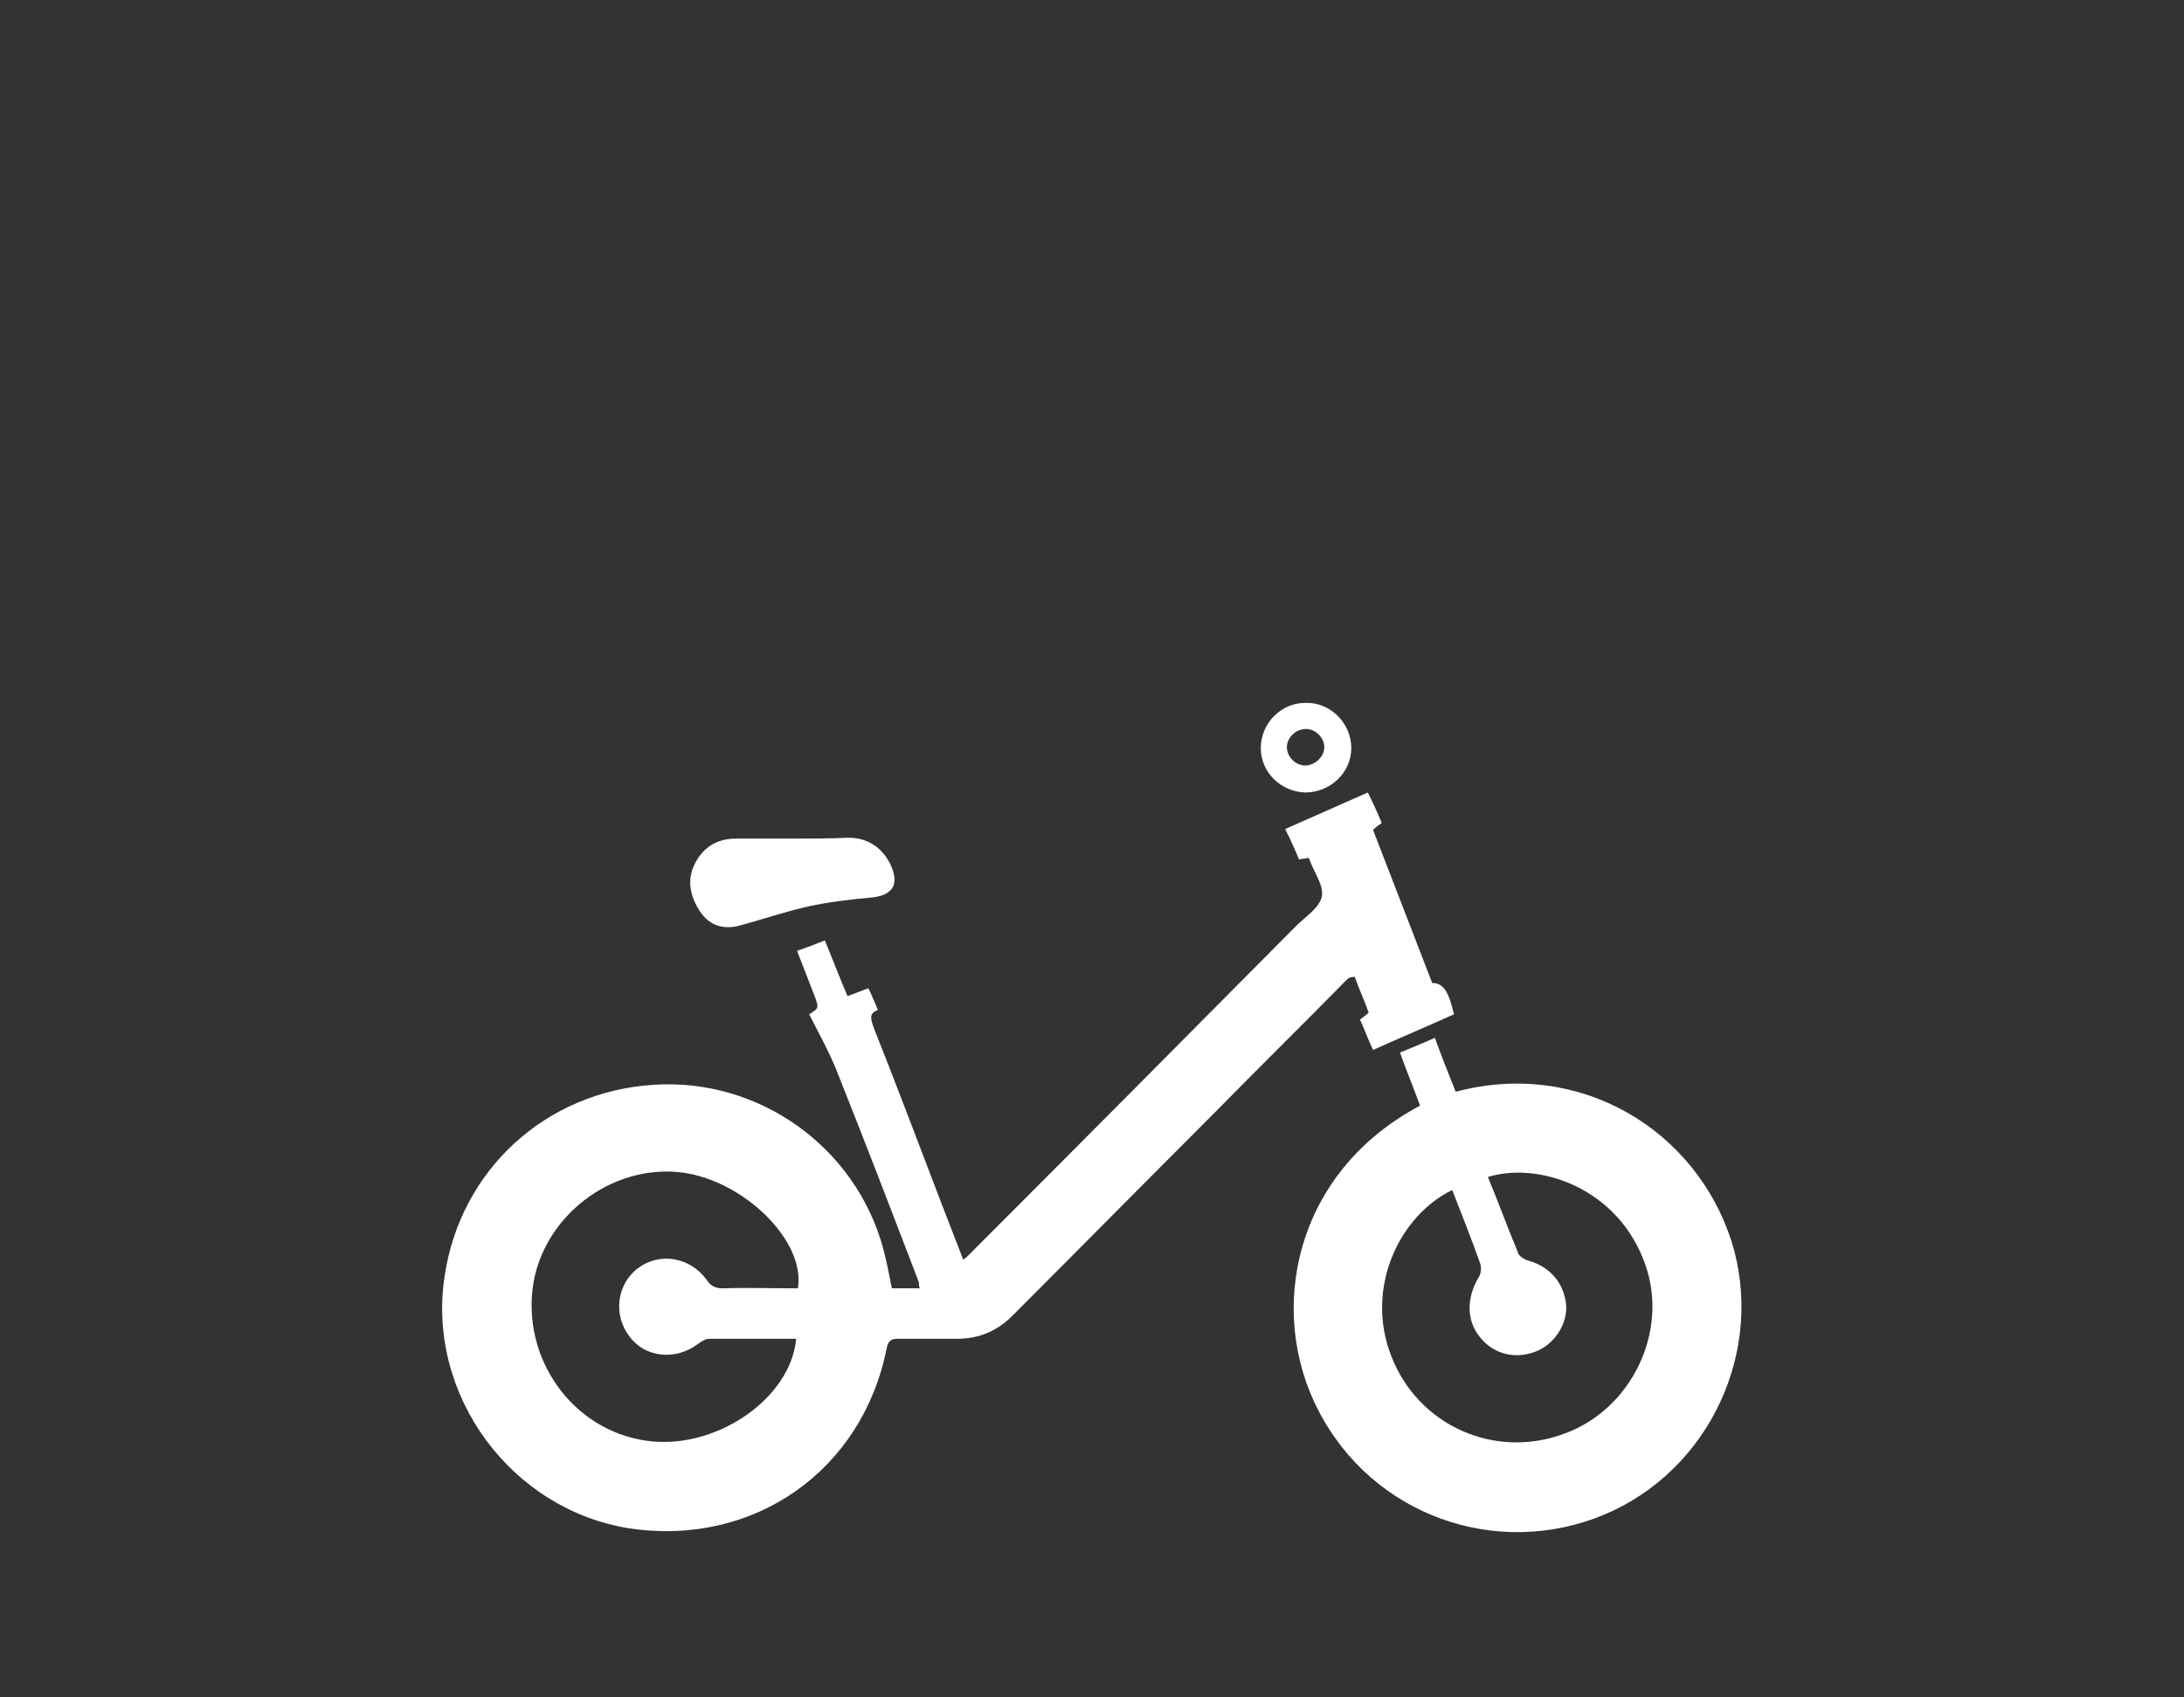 <?xml version="1.0" encoding="utf-8"?>
<!-- Generator: Adobe Illustrator 26.0.2, SVG Export Plug-In . SVG Version: 6.00 Build 0)  -->
<svg version="1.1" xmlns="http://www.w3.org/2000/svg" xmlns:xlink="http://www.w3.org/1999/xlink" x="0px" y="0px"
	 viewBox="0 0 251 195.1" style="enable-background:new 0 0 251 195.1;" xml:space="preserve">
<rect x="0" y="0" width="251" height="195.1" fill="#333333" stroke="none"/>
<style type="text/css">
	.st0{display:none;}
	.st1{display:inline;}
	.st2{fill:#FFFFFF;}
</style>
<g id="background" class="st0">
	<rect x="-65" y="-64" class="st1" width="413" height="314"/>
</g>
<g id="guide" class="st0">
</g>
<g id="_x31_2">
	<g id="_x36_SHZn6_00000148654523558106113250000003998780489278651555_">
		<g>
			<path class="st2" d="M154.8,112.6c-5,5.1-10.1,10.1-15.1,15.2c-7.8,7.8-15.6,15.7-23.4,23.5c-1.7,1.7-3.8,2.6-6.3,2.6
				c-2.2,0-4.5,0-6.7,0c-0.8,0-1.2,0.1-1.4,1.1c-2.8,14.1-15.3,22.8-29.5,20.7c-13.6-2.1-23.4-15.3-21.3-29
				c1.8-12.2,11.6-21.2,24-22c12.1-0.8,23.2,7.1,26.4,18.8c0.4,1.5,0.7,3.1,1,4.6c1.1,0,2.1,0,3.2,0c-0.1-0.3-0.1-0.5-0.1-0.7
				c-3.1-8.1-6.2-16.2-9.4-24.2c-0.9-2.3-2.1-4.4-3.2-6.6c1.1-0.7,1.1-0.7,0.7-1.9c-0.7-1.8-1.4-3.6-2.1-5.4
				c1.2-0.4,2.2-0.8,3.2-1.2c0.9,2.2,1.7,4.3,2.6,6.4c0.9-0.3,1.6-0.6,2.4-0.9c0.4,0.8,0.7,1.6,1.1,2.5c-1.1,0.4-0.8,1.1-0.5,2
				c2.7,6.8,5.3,13.7,7.9,20.5c0.8,2.1,1.6,4.1,2.4,6.2c0.3-0.2,0.4-0.3,0.5-0.4c12.6-12.6,25.1-25.2,37.7-37.9
				c1.1-1.1,2.7-2.1,3-3.4c0.3-1.3-0.9-2.8-1.4-4.3c0,0-0.1-0.1-0.1-0.2c-0.3,0.1-0.7,0.1-1.1,0.2c-0.5-1.2-1-2.3-1.6-3.5
				c3.2-1.4,6.3-2.8,9.5-4.2c0.6,1.2,1.1,2.3,1.6,3.5c-0.4,0.3-0.7,0.5-1,0.8c2.3,5.9,4.5,11.7,6.8,17.6c1.3,0,1.9,1,2.5,3.6
				c-3.1,1.4-6.2,2.7-9.3,4.1c-0.6-1.3-1-2.4-1.5-3.5c0.4-0.3,0.7-0.5,1-0.8c-0.5-1.4-1.1-2.7-1.6-4.1
				C155.2,112.3,155,112.4,154.8,112.6z M81.5,153.9c-0.4,0-0.9,0.3-1.3,0.6c-2.5,1.9-6,1.6-7.8-0.8c-2-2.5-1.5-6.1,0.9-7.9
				c2.5-1.9,6-1.3,7.9,1.3c0.5,0.8,1.1,1,1.9,1c2.9-0.1,5.7,0,8.6,0c0.9-5.4-6.1-12.3-13.2-13.3c-8.2-1.1-16.3,5.1-17.3,13.4
				c-1,8.7,5.2,16.7,13.8,17.5c7.7,0.7,15.9-5.1,16.5-11.8C88.1,153.9,84.8,153.9,81.5,153.9z"/>
			<path class="st2" d="M160.9,121c1.4-0.6,2.7-1.1,4-1.7c0.8,2.2,1.6,4.2,2.4,6.2c14.3-3.8,27.6,4.4,31.7,17.2
				c3.9,12.5-2.5,26.3-14.6,31.4c-12.4,5.2-26.7,0.1-32.9-12c-5.9-11.4-2.8-27.3,11.7-35C162.4,124.9,161.6,123,160.9,121z
				 M174.5,144.1c0.1,0.3,0.7,0.7,1.1,0.8c2.6,0.7,4.2,2.7,4.4,5.2c0.1,2.2-1.4,4.5-3.6,5.3c-2.4,0.9-4.9,0.2-6.4-1.8
				c-1.5-1.9-1.4-4.5-0.1-6.7c0.3-0.4,0.4-1.2,0.2-1.7c-1-2.8-2.1-5.6-3.2-8.4c-6,2.9-10.1,11.2-7,19.1c3.1,8,11.9,11.9,19.9,8.9
				c7.7-2.8,12-11.7,9.3-19.4c-3.1-8.9-12.3-11.9-18.1-10.1C172.2,138.2,173.3,141.2,174.5,144.1z"/>
			<path class="st2" d="M91,96.4c-2.1,0-4.3,0-6.4,0c-2.1,0-3.7,0.9-4.7,2.8c-1,1.9-0.6,3.8,0.5,5.5s2.7,2.2,4.6,1.7
				c2.6-0.7,5.2-1.6,7.9-2.2c2.3-0.5,4.7-0.8,7-1c2.8-0.2,3.6-1.6,2.3-4.1c-1-1.8-2.6-2.8-4.7-2.8C95.3,96.4,93.2,96.4,91,96.4
				C91,96.4,91,96.4,91,96.4z"/>
			<path class="st2" d="M144.9,86c0-2.9,2.4-5.3,5.3-5.2c2.8,0,5.1,2.4,5.1,5.2c0,2.8-2.4,5.1-5.3,5.1C147.2,91,144.9,88.8,144.9,86
				z M152.2,85.9c0-1.1-1-2.1-2.1-2.1c-1.2,0-2.2,1-2.2,2.1c0,1.1,1,2.1,2.1,2.1C151.1,88,152.2,87,152.2,85.9z"/>
		</g>
	</g>
</g>
<g id="_x31_4" class="st0">
	<g id="_x36_SHZn6_00000024695553892788834330000003190331010103287953_" class="st1">
		<g>
			<path class="st2" d="M157.8,106c-5.5,5.6-11.1,11.1-16.6,16.7c-8.6,8.6-17.1,17.3-25.8,25.9c-1.9,1.9-4.2,2.8-6.9,2.8
				c-2.5,0-4.9,0-7.4,0c-0.9,0-1.3,0.2-1.5,1.2c-3.1,15.5-16.9,25.1-32.5,22.7c-15-2.3-25.7-16.9-23.4-31.9
				c2-13.4,12.8-23.3,26.4-24.2c13.3-0.9,25.6,7.8,29,20.7c0.5,1.7,0.7,3.4,1.1,5.1c1.2,0,2.3,0,3.5,0c-0.1-0.3-0.1-0.5-0.1-0.7
				c-3.4-8.9-6.8-17.8-10.3-26.7c-1-2.5-2.3-4.9-3.5-7.3c1.2-0.8,1.2-0.8,0.7-2.1c-0.7-2-1.5-3.9-2.3-6c1.3-0.5,2.4-0.9,3.5-1.3
				c1,2.5,1.9,4.8,2.8,7.1c1-0.4,1.8-0.7,2.6-1c0.4,0.9,0.8,1.8,1.2,2.7c-1.2,0.5-0.9,1.3-0.6,2.2c2.9,7.5,5.8,15,8.7,22.6
				c0.9,2.3,1.8,4.5,2.7,6.8c0.3-0.3,0.4-0.4,0.5-0.5c13.8-13.9,27.6-27.8,41.5-41.7c1.2-1.2,3-2.3,3.3-3.7c0.3-1.4-1-3.1-1.5-4.7
				c0,0-0.1-0.1-0.2-0.2c-0.3,0.1-0.7,0.1-1.2,0.2c-0.6-1.3-1.1-2.5-1.7-3.9c3.5-1.6,6.9-3.1,10.5-4.7c0.6,1.3,1.2,2.6,1.8,3.8
				c-0.4,0.3-0.7,0.5-1.1,0.8c2.5,6.5,5,12.9,7.4,19.3c1.5,0,2.1,1.1,2.7,3.9c-3.4,1.5-6.8,3-10.3,4.6c-0.6-1.4-1.1-2.7-1.7-3.9
				c0.4-0.3,0.8-0.6,1.1-0.9c-0.6-1.5-1.2-3-1.8-4.5C158.2,105.7,158,105.8,157.8,106z M77.1,151.5c-0.5,0-1,0.4-1.4,0.7
				c-2.7,2.1-6.6,1.8-8.6-0.8c-2.2-2.8-1.7-6.7,1-8.7c2.7-2,6.6-1.4,8.6,1.5c0.6,0.8,1.2,1.1,2.1,1.1c3.2-0.1,6.3,0,9.4,0
				c1-5.9-6.7-13.6-14.5-14.6c-9.1-1.2-17.9,5.7-19,14.7c-1.1,9.6,5.8,18.3,15.2,19.2c8.5,0.8,17.5-5.6,18.2-13
				C84.4,151.4,80.7,151.4,77.1,151.5z"/>
			<path class="st2" d="M164.4,115.2c1.5-0.6,2.9-1.2,4.4-1.9c0.9,2.4,1.8,4.6,2.7,6.8c15.8-4.1,30.4,4.8,34.8,18.9
				c4.3,13.7-2.7,28.9-16.1,34.5c-13.7,5.7-29.3,0.1-36.2-13.2c-6.5-12.5-3.1-30.1,12.8-38.5C166,119.6,165.2,117.4,164.4,115.2z
				 M179.4,140.7c0.2,0.4,0.7,0.7,1.2,0.8c2.8,0.8,4.7,3,4.8,5.7c0.1,2.4-1.6,5-3.9,5.9c-2.6,1-5.4,0.2-7-2
				c-1.6-2.1-1.6-4.9-0.1-7.3c0.3-0.5,0.4-1.3,0.2-1.8c-1.1-3.1-2.3-6.2-3.5-9.3c-6.6,3.2-11.1,12.3-7.7,21
				c3.4,8.8,13.1,13.1,21.9,9.8c8.5-3.1,13.2-12.9,10.2-21.4c-3.4-9.8-13.5-13.1-19.9-11.1C176.9,134.2,178.1,137.4,179.4,140.7z"/>
			<path class="st2" d="M87.6,88.2c-2.3,0-4.7,0-7,0c-2.3,0.1-4.1,1-5.2,3.1c-1.1,2.1-0.7,4.1,0.5,6c1.2,1.9,2.9,2.5,5.1,1.9
				c2.9-0.8,5.7-1.7,8.7-2.4c2.5-0.5,5.1-0.9,7.7-1.1c3-0.2,4-1.8,2.5-4.5c-1.1-2-2.9-3.1-5.2-3.1C92.3,88.2,89.9,88.2,87.6,88.2
				C87.6,88.2,87.6,88.2,87.6,88.2z"/>
			<path class="st2" d="M146.8,76.7c0-3.2,2.6-5.8,5.9-5.8c3,0.1,5.6,2.7,5.6,5.7c0,3.1-2.6,5.6-5.8,5.6
				C149.3,82.3,146.8,79.8,146.8,76.7z M154.9,76.7c0-1.2-1.1-2.3-2.3-2.3c-1.3,0-2.4,1.1-2.4,2.4c0,1.2,1.1,2.3,2.4,2.3
				C153.7,79,154.8,77.9,154.9,76.7z"/>
		</g>
	</g>
</g>
<g id="_x31_6" class="st0">
	<g id="_x36_SHZn6_00000071522121523056405880000002735745878828555681_" class="st1">
		<g>
			<path class="st2" d="M161,99.3c-6.1,6.1-12.2,12.2-18.3,18.4c-9.4,9.5-18.9,19-28.3,28.5c-2.1,2.1-4.6,3.1-7.6,3.1
				c-2.7,0-5.4,0-8.1,0c-1,0-1.4,0.2-1.7,1.3c-3.4,17-18.6,27.6-35.7,25C44.8,173,33,157,35.5,140.4c2.2-14.7,14.1-25.6,29-26.6
				c14.6-1,28.1,8.6,31.9,22.8c0.5,1.8,0.8,3.7,1.2,5.6c1.3,0,2.5,0,3.8,0c-0.1-0.4-0.1-0.6-0.1-0.8c-3.8-9.8-7.5-19.6-11.3-29.3
				c-1.1-2.7-2.5-5.4-3.8-8c1.4-0.9,1.4-0.9,0.8-2.3c-0.8-2.2-1.7-4.3-2.5-6.6c1.4-0.5,2.6-1,3.9-1.5c1.1,2.7,2.1,5.2,3.1,7.8
				c1.1-0.4,1.9-0.7,2.9-1.1c0.5,1,0.9,1.9,1.3,3c-1.4,0.5-1,1.4-0.6,2.4c3.2,8.3,6.4,16.5,9.6,24.8c1,2.5,1.9,4.9,2.9,7.5
				c0.3-0.3,0.5-0.4,0.6-0.5c15.2-15.3,30.4-30.5,45.6-45.8c1.3-1.3,3.3-2.5,3.7-4.1c0.3-1.5-1.1-3.4-1.7-5.2c0,0-0.1-0.1-0.2-0.2
				c-0.4,0.1-0.8,0.1-1.3,0.2c-0.6-1.4-1.2-2.7-1.9-4.3c3.9-1.7,7.6-3.4,11.5-5.1c0.7,1.5,1.3,2.8,1.9,4.2c-0.4,0.3-0.8,0.6-1.2,0.9
				c2.7,7.1,5.5,14.2,8.2,21.3c1.6,0,2.4,1.2,3,4.3c-3.7,1.6-7.5,3.3-11.3,5c-0.7-1.6-1.2-2.9-1.8-4.3c0.5-0.4,0.8-0.6,1.2-0.9
				c-0.7-1.7-1.3-3.3-1.9-5C161.4,98.9,161.2,99.1,161,99.3z M72.2,149.3c-0.5,0-1.1,0.4-1.5,0.7c-3,2.3-7.3,1.9-9.5-0.9
				c-2.4-3.1-1.9-7.3,1.1-9.6c3-2.3,7.3-1.6,9.5,1.6c0.6,0.9,1.3,1.2,2.3,1.2c3.5-0.1,6.9,0,10.4,0c1.1-6.5-7.4-14.9-16-16.1
				c-10-1.4-19.7,6.2-20.9,16.2c-1.2,10.6,6.3,20.2,16.7,21.2c9.3,0.9,19.3-6.1,20-14.3C80.3,149.2,76.2,149.2,72.2,149.3z"/>
			<path class="st2" d="M168.3,109.4c1.7-0.7,3.2-1.4,4.9-2.1c1,2.6,2,5.1,3,7.5c17.3-4.6,33.4,5.3,38.3,20.8
				c4.8,15.1-3,31.8-17.7,37.9c-15,6.3-32.3,0.1-39.8-14.5c-7.1-13.8-3.4-33.1,14.1-42.3C170.1,114.2,169.2,111.8,168.3,109.4z
				 M184.8,137.4c0.2,0.4,0.8,0.8,1.3,0.9c3.1,0.9,5.1,3.3,5.3,6.3c0.1,2.7-1.7,5.5-4.3,6.4c-2.9,1.1-5.9,0.2-7.7-2.2
				c-1.8-2.3-1.8-5.4-0.1-8.1c0.3-0.5,0.5-1.4,0.2-2c-1.2-3.4-2.6-6.8-3.9-10.2c-7.3,3.5-12.2,13.5-8.5,23.1
				c3.8,9.6,14.4,14.4,24.1,10.8c9.4-3.4,14.5-14.1,11.3-23.5c-3.7-10.8-14.8-14.5-21.9-12.2C182,130.3,183.3,133.9,184.8,137.4z"/>
			<path class="st2" d="M83.8,79.7c-2.6,0-5.2,0-7.7,0c-2.5,0.1-4.5,1.1-5.7,3.4c-1.2,2.3-0.8,4.5,0.6,6.6c1.4,2.1,3.2,2.7,5.6,2
				c3.2-0.9,6.3-1.9,9.5-2.6c2.8-0.6,5.6-1,8.5-1.2c3.3-0.2,4.4-1.9,2.7-4.9c-1.2-2.2-3.2-3.4-5.7-3.4C89,79.7,86.4,79.7,83.8,79.7
				C83.8,79.7,83.8,79.7,83.8,79.7z"/>
			<path class="st2" d="M148.9,67.1c0-3.5,2.9-6.4,6.4-6.3c3.3,0.1,6.1,3,6.1,6.3c0,3.4-2.9,6.2-6.4,6.2
				C151.7,73.2,149,70.5,148.9,67.1z M157.8,67c0-1.3-1.2-2.5-2.5-2.6c-1.4,0-2.7,1.2-2.6,2.6c0,1.3,1.2,2.5,2.6,2.5
				C156.5,69.5,157.8,68.3,157.8,67z"/>
		</g>
	</g>
</g>
<g id="_x32_0" class="st0">
	<g id="Layer_2_00000064354565861748291860000014977482259392575143_" class="st1">
		<g id="EGMztS.tif">
			<g>
				<path class="st2" d="M172.3,90.5c-1.1,0.6-2,1-2.7,1.7c-16.1,15-32.1,30-48.1,45.1c-0.2,0.2-0.3,0.3-0.4,0.5
					c3.5,9.3-3.9,16.6-13,14.1c-0.7,1.5-1.4,3.1-2.1,4.9c3.2,0.6,1.6,2.9,2,4.8c-3.5,0-6.9,0-10.5,0c0-1.4,0-2.8,0-4.1
					c1.5-0.4,3.6-0.3,4.2-1.2c1.4-2,2.5-4.4,2.8-6.7c0.2-1.3-1.1-3.3-2.3-4.2c-1.2-0.9-3.1-0.8-4.8-1.2c-0.6,2.4,0,5-2.5,6.6
					c-0.7,0.4-1.2,1.8-1.1,2.7c0.2,2.9-1,4.8-3.5,6.1c-0.9,0.5-1,2-1.8,2.9c-1.2,1.5-2.5,2.9-3.9,4.1c-1.1,1-2.3,1.9-3.5,2.7
					c-1.6,1-3.3,1.9-5,2.7c-1,0.5-2.5,0.4-3.3,1.1c-2,1.9-4.1,2.6-6.8,1.9c-0.9-0.2-2.1-0.1-2.9,0.3c-2.4,1.5-4.6,1.4-7,0
					c-0.8-0.5-2-0.6-2.9-0.3c-2.6,0.7-4.7,0.1-6.6-1.8c-0.7-0.6-1.8-1.2-2.7-1.2c-2.8,0-4.7-1.1-6.1-3.5c-0.5-0.8-1.5-1.5-2.3-1.8
					c-2.6-0.7-4.1-2.2-4.9-4.8c-0.3-1-1.1-2-1.9-2.5c-2.3-1.4-3.4-3.2-3.4-5.9c0-1-0.6-2.1-1.3-2.9c-1.7-1.9-2.3-3.9-1.7-6.4
					c0.2-1,0.1-2.3-0.4-3.1c-1.3-2.4-1.3-4.5,0.1-6.9c0.5-0.8,0.6-2,0.4-2.9c-0.7-2.7-0.1-4.8,1.9-6.8c0.7-0.7,1.2-1.8,1.2-2.7
					c-0.2-2.9,1.1-4.6,3.5-6c0.8-0.5,1.5-1.6,1.8-2.6c0.8-2.4,2.1-4,4.7-4.5c0.9-0.2,2-1,2.5-1.9c1.4-2.4,3.1-3.6,6-3.4
					c0.9,0.1,2.1-0.4,2.7-1.1c1.9-2.1,4-2.8,6.8-1.8c0.9,0.3,2.2-0.1,3.1-0.6c2.2-1.3,4.1-1.2,6.4-0.1c1.1,0.5,2.6,0.2,3.8,0.4
					c1.9,0.4,3.8,0.9,5.6,1.4c1.3,0.4,2.6,1,3.9,1.6c1.6,0.7,3.2,1.5,4.8,2.4c0.2,0.1,0,1.3-0.4,1.7c-1.5,1.8-3.1,3.6-4.8,5.5
					c-9.9-5.7-20-6.5-30.2-1.1c-7.5,4-12.3,10.2-14.5,18.5c-4.3,16.5,6.5,33.4,22.9,36.3c18.7,3.3,32.6-10.5,34.3-23.4
					c-3.4-0.4-6.8-0.6-10.2-1.2c-3.7-0.7-6.2-0.3-8.5,3.5c-3.5,5.5-11.3,6.5-16.9,3c-5.6-3.4-7.8-10.5-5.2-16.5
					c2.6-6,9.4-9.2,15.6-7.4c0.4,0.1,0.8,0.4,1.3,0.6c-1.8,1.9-2.8,4-6,4.1c-3.7,0-6.8,3.6-7,7.3c-0.3,3.9,2.1,7.3,5.8,8.4
					c3.4,1,7.9-0.4,9.1-4.4c-0.7,0.4-1.6,0.7-2.2,1.3c-2.1,1.8-4.5,2.4-7,1.2c-2.5-1.1-3.8-3.1-3.8-5.8c0-2.7,1.2-4.7,3.7-5.8
					c0.9-0.4,2-0.7,2.9-0.5c1.9,0.4,2.9-0.5,4.1-1.7c10.1-11.1,20.2-22.1,30.4-33.1c1.2-1.3,1.6-2.4,1.1-4.3
					c-1.8-6.2-3.4-12.4-5.1-18.5c-2,0-3.8,0.1-5.6,0c-2.5-0.2-4.2-1.7-4.9-3.9c-0.6-2.2,0.4-3.8,2.7-3.7c6.4,0.1,12.9,0.4,19.3,0.6
					c0.5,0,1.3-0.1,1.6,0.2c0.8,0.9,1.5,1.9,2,3c0.1,0.2-1.3,1.3-2,1.4c-2.6,0.5-5.3,0.8-8.3,1.2c1.7,6.4,3.5,12.7,5.3,19.3
					c21.9-6.6,43.6-13.1,65.7-19.7c-0.8-2.2-1.5-4.2-2.2-6.3c-1.2-3.4-0.6-5.2,2.4-7.2c1.5-1,2.9-1.9,4.5-2.9
					c1.3-0.8,2.7-0.8,3.6,0.6c0.9,1.4,0.4,2.7-1,3.5c-1.3,0.9-2.7,1.7-4.2,2.6c1.9,5.2,3.8,10.4,5.7,15.5c1,2.7,2.2,5.4,3,8.2
					c0.6,2.1,0.6,4.4,1.1,6.5c0.4,1.7,1.2,3.1,2.9,4.1c1.1,0.7,1.7,2.3,2.2,3.6c3.4,9.8,6.7,19.6,10.1,29.3c0.4,1.1,1.1,2.2,1.9,3
					c2.2,2.2,2.8,5.4,1.3,8c-1.5,2.6-4.6,3.8-7.6,2.9c-2.9-0.9-4.6-3.6-4.4-6.8c0.1-1.2,0.1-2.3-0.1-3.5c-1.8,2-2.1,4.3-1.3,6.7
					c1,3,3.1,4.9,6.2,5.5c3.5,0.7,6.9-1,8.6-4c1.7-3,1.1-6.5-1-9.5c-1.4-2-2.2-4.5-3.5-7.1c5.2,0.7,9.6,5.2,10.3,10.3
					c0.7,5.4-1,9.9-5.5,13c-4.4,3-9.2,3.3-13.9,0.6c-4.7-2.7-6.9-6.9-6.7-12.2c0.1-3.2,1.5-5.9,3.6-8.3c0.4-0.5,0.9-1.4,0.7-1.9
					c-1.6-4.9-3.3-9.7-4.9-14.6c-10,4.9-16.6,16.8-15.5,28.1c1.3,13.4,9.9,23.4,22.9,26.5c18.9,4.6,37.3-11.1,35.8-30.4
					c-1.3-16.5-13.8-27.9-30.4-27.7c-0.6,0-1.6-0.6-1.8-1.1c-0.9-2-1.5-4.2-2.2-6.5c1.8-0.6,3.4-1.3,5.1-1.5
					c1.1-0.1,2.3,0.8,3.5,0.9c1.3,0.2,2.6-0.1,3.9,0.1c1.9,0.3,4,0.5,5.4,1.5c1.3,1,2.4,1.4,4,1.7c1.7,0.3,3.8,1.4,4.8,2.8
					c1.1,1.3,1.8,2.2,3.6,2.7c1.5,0.4,3.2,2.2,3.8,3.8c0.6,1.7,1.2,2.6,2.7,3.6c1.4,0.9,2.5,3.1,2.7,4.9c0.2,1.7,0.7,2.7,1.6,4
					c1,1.5,1.2,3.6,1.5,5.6c0.2,1.2-0.5,2.7,0.1,3.5c1.7,2.4,1.8,4.5,0,6.8c-0.6,0.7-0.7,2.1-0.4,3.1c0.9,2.9,0.5,4.5-1.6,6.5
					c-0.7,0.7-1.3,2-1.2,3c0.1,2.7-0.9,4.4-3.2,5.7c-0.9,0.5-1.8,1.6-2,2.6c-0.6,2.7-2,4.1-4.7,4.7c-0.9,0.2-2.1,1-2.5,1.9
					c-1.3,2.5-3,3.6-5.9,3.3c-0.9-0.1-2.1,0.5-2.7,1.1c-1.9,2.1-3.9,2.6-6.6,1.9c-1.1-0.3-2.4,0.7-3.6,0.8c-1.9,0.2-3.8,0.2-5.7,0.1
					c-1.2-0.1-2.5-0.9-3.7-0.7c-2.6,0.5-4.7,0.1-6.6-1.8c-0.7-0.7-1.9-1.2-2.9-1.2c-2.6,0-4.3-1.2-5.8-3.3c-0.6-0.9-1.7-1.7-2.7-2
					c-2.3-0.7-3.6-2.3-4.5-4.4c-0.5-1.1-1.6-2-2.3-3.1c-1.1-1.7-2.1-3.5-3-5.3c-0.5-1.1-0.7-2.4-1.4-3.3c-1.5-1.9-2.1-3.9-1.6-6.3
					c0.2-1.1,0.1-2.4-0.4-3.4c-1.1-2.3-1.1-4.4,0.1-6.7c0.5-0.9,0.5-2.3,0.3-3.4c-0.4-2.3,0.1-4.2,1.6-6.1c0.7-0.9,1.3-2,1.4-3.1
					c0.2-2.6,1.1-4.6,3.5-6c0.9-0.5,1.6-1.6,1.9-2.5c0.8-2.4,2.2-4,4.7-4.6c0.6-0.1,1.2-0.7,1.7-1.1c1.6-1.4,3.3-2.8,4.9-4.2
					c0.2-0.1,0.4-0.4,0.4-0.5c-1.4-2.7,1.4-5.5-0.3-8.2C173.2,93.6,172.9,92.2,172.3,90.5z M102,97.2c0.2,0.9,0.4,1.6,0.6,2.3
					c2.5,9.3,5.1,18.6,7.5,28c0.7,2.9,1.3,5.5,5.1,5.7c1.1,0,1.9,0.2,2.7-0.7c2.3-2.6,4.7-5,7.1-7.5c12-12.5,24-25.1,35.9-37.7
					c0.6-0.6,1.2-1.7,1.1-2.5c-0.2-1.4-0.9-2.7-1.4-4.1C141,86.2,121.6,91.7,102,97.2z M101.8,139.7c1.1-1.6,2.1-2.9,2.9-4.3
					c0.5-0.8,0.9-1.9,0.7-2.8c-1.6-6.3-3.3-12.6-5-18.9c-1.2-4.3-2.3-8.5-3.6-13.1c-3.3,3.6-6.3,6.9-9.4,10.2c0.3,0.6,0.9,1,0.8,1.5
					c-0.1,2.2,1.3,3.1,3,4.2c1.3,0.9,2.3,3,2.4,4.6c0.1,1.7,0.8,2.8,1.7,4.1c1,1.5,1.2,3.5,1.5,5.4c0.2,1-0.3,2.1-0.1,3
					c0.5,1.9,1.2,3.7,1.9,5.8C99.6,139.6,100.8,139.6,101.8,139.7z M72.8,136.7c5.2,0.5,10.4,1.1,15.9,1.6
					c0.1-8.1-2.5-14.7-7.7-20.5c-3.7,4.1-7.3,8-10.7,11.7C71.1,132.1,71.9,134.3,72.8,136.7z"/>
				<path class="st2" d="M116.4,132c-1.3-0.3-2.4-0.6-3.7-0.9c0.6-1.6,1.2-3.1,1.8-4.7c-3.4-0.6-1.3-3-2.1-4.8c3.8,0,7.2,0,10.7,0
					c0,1.5,0,2.9,0,4.6C117.7,124.6,118.2,129.4,116.4,132z"/>
			</g>
		</g>
	</g>
</g>
<g id="_x32_4" class="st0">
	<g id="Layer_2_00000141454702905818398320000004206101976499402387_" class="st1">
		<g id="EGMztS.tif_00000128466914217657472650000005503968896280683955_">
			<g>
				<path class="st2" d="M177,81c-1.2,0.7-2.2,1.1-3,1.8c-17.7,16.5-35.3,33-52.9,49.6c-0.2,0.2-0.3,0.4-0.5,0.6
					c3.8,10.2-4.3,18.2-14.3,15.5c-0.7,1.7-1.5,3.4-2.3,5.4c3.6,0.6,1.7,3.2,2.2,5.3c-3.9,0-7.6,0-11.6,0c0-1.5,0-3.1,0-4.5
					c1.7-0.4,3.9-0.3,4.6-1.3c1.5-2.2,2.7-4.8,3-7.4c0.2-1.5-1.2-3.7-2.6-4.7c-1.3-1-3.5-0.9-5.2-1.3c-0.7,2.7,0,5.5-2.7,7.2
					c-0.7,0.5-1.3,2-1.2,2.9c0.2,3.2-1.1,5.2-3.9,6.8c-1,0.5-1.1,2.2-2,3.2c-1.3,1.6-2.8,3.1-4.3,4.6c-1.2,1.1-2.5,2.1-3.9,3
					c-1.8,1.1-3.6,2.1-5.5,3c-1.1,0.5-2.8,0.4-3.6,1.2c-2.2,2.1-4.5,2.8-7.5,2.1c-1-0.3-2.3-0.1-3.2,0.4c-2.7,1.6-5.1,1.6-7.7,0
					c-0.9-0.5-2.2-0.6-3.2-0.4c-2.9,0.7-5.2,0.1-7.3-2c-0.7-0.7-2-1.3-3-1.3c-3,0-5.2-1.2-6.7-3.8c-0.5-0.9-1.6-1.7-2.6-2
					c-2.8-0.8-4.5-2.5-5.4-5.3c-0.3-1.1-1.2-2.2-2.1-2.8c-2.5-1.5-3.7-3.5-3.7-6.5c0-1.1-0.6-2.4-1.4-3.2c-1.9-2.1-2.6-4.3-1.9-7.1
					c0.3-1.1,0.1-2.5-0.4-3.4c-1.4-2.6-1.4-5,0.1-7.6c0.5-0.9,0.7-2.2,0.4-3.2c-0.7-3-0.1-5.3,2.1-7.5c0.7-0.7,1.3-2,1.3-3
					c-0.2-3.2,1.3-5.1,3.8-6.6c0.9-0.5,1.6-1.8,2-2.8c0.9-2.6,2.3-4.4,5.2-5c1-0.2,2.2-1.1,2.8-2.1c1.5-2.6,3.4-4,6.6-3.7
					c1,0.1,2.3-0.5,3-1.2c2.1-2.4,4.4-3.1,7.5-1.9c0.9,0.3,2.4-0.1,3.4-0.6c2.4-1.5,4.5-1.3,7-0.1c1.2,0.6,2.8,0.2,4.2,0.5
					c2.1,0.4,4.2,1,6.2,1.6c1.5,0.5,2.9,1.1,4.3,1.7c1.8,0.8,3.5,1.7,5.2,2.6c0.2,0.1,0,1.4-0.4,1.9c-1.6,2-3.4,4-5.3,6.1
					c-10.9-6.3-22-7.2-33.2-1.2c-8.2,4.4-13.6,11.3-15.9,20.3c-4.7,18.1,7.1,36.8,25.2,40c20.6,3.7,35.8-11.5,37.8-25.7
					c-3.7-0.4-7.5-0.6-11.2-1.3c-4.1-0.7-6.8-0.3-9.4,3.8c-3.8,6.1-12.4,7.1-18.6,3.3s-8.6-11.5-5.7-18.1
					c2.9-6.6,10.3-10.1,17.2-8.1c0.5,0.1,0.9,0.4,1.5,0.7c-2,2.1-3.1,4.4-6.6,4.5c-4.1,0-7.4,4-7.7,8.1c-0.3,4.3,2.3,8,6.3,9.3
					c3.7,1.1,8.7-0.4,10-4.9c-0.8,0.5-1.7,0.8-2.4,1.4c-2.3,2-4.9,2.6-7.7,1.4c-2.7-1.2-4.2-3.4-4.2-6.4c0-3,1.4-5.2,4.1-6.4
					c1-0.4,2.2-0.8,3.2-0.6c2.1,0.4,3.2-0.5,4.5-1.9c11.1-12.2,22.2-24.4,33.4-36.5c1.3-1.4,1.8-2.7,1.2-4.7
					c-2-6.8-3.8-13.6-5.6-20.3c-2.2,0-4.2,0.1-6.2,0c-2.7-0.2-4.7-1.9-5.4-4.3c-0.7-2.4,0.5-4.2,3-4.1c7.1,0.2,14.2,0.4,21.3,0.7
					c0.6,0,1.4-0.1,1.7,0.2c0.9,1,1.7,2.1,2.2,3.3c0.1,0.2-1.4,1.4-2.2,1.6c-2.9,0.6-5.8,0.9-9.1,1.3c1.9,7,3.8,14,5.8,21.3
					c24.1-7.2,48-14.4,72.2-21.7c-0.9-2.4-1.7-4.6-2.5-6.9c-1.3-3.8-0.6-5.8,2.7-7.9c1.6-1.1,3.2-2.1,4.9-3.1c1.5-0.9,3-0.9,4,0.7
					c1,1.6,0.4,2.9-1.1,3.9c-1.5,1-3,1.9-4.7,2.9c2.1,5.7,4.2,11.4,6.3,17.1c1.1,3,2.4,5.9,3.3,9c0.7,2.3,0.7,4.8,1.2,7.2
					c0.4,1.9,1.3,3.4,3.1,4.6c1.2,0.7,1.9,2.5,2.4,4c3.8,10.7,7.4,21.5,11.1,32.3c0.4,1.2,1.2,2.4,2.1,3.3c2.4,2.5,3.1,5.9,1.4,8.8
					c-1.7,2.9-5.1,4.2-8.3,3.2c-3.1-1-5.1-4-4.8-7.5c0.1-1.3,0.2-2.6-0.1-3.9c-2,2.2-2.3,4.7-1.4,7.4c1.1,3.3,3.4,5.4,6.9,6
					c3.9,0.7,7.6-1.1,9.5-4.4c1.9-3.3,1.2-7.2-1.1-10.4c-1.6-2.2-2.5-5-3.8-7.8c5.7,0.7,10.6,5.7,11.3,11.3
					c0.8,5.9-1.1,10.9-6.1,14.4c-4.9,3.3-10.1,3.6-15.3,0.7c-5.2-2.9-7.6-7.6-7.3-13.5c0.1-3.5,1.6-6.5,4-9.1c0.5-0.5,1-1.5,0.8-2.1
					c-1.7-5.4-3.6-10.7-5.4-16c-11,5.3-18.2,18.5-17.1,30.9c1.4,14.7,10.9,25.7,25.2,29.1c20.8,5,41.1-12.3,39.4-33.5
					c-1.5-18.2-15.2-30.7-33.4-30.5c-0.7,0-1.7-0.6-2-1.2c-0.9-2.2-1.6-4.6-2.5-7.1c2-0.6,3.8-1.5,5.6-1.7c1.2-0.1,2.5,0.9,3.9,1
					c1.4,0.2,2.9-0.1,4.3,0.1c2,0.4,4.4,0.5,5.9,1.7c1.5,1.1,2.6,1.6,4.4,1.8c1.9,0.3,4.1,1.5,5.3,3c1.2,1.5,2,2.4,3.9,3
					c1.7,0.5,3.6,2.5,4.2,4.2c0.7,1.8,1.3,2.9,3,4c1.5,1,2.8,3.4,3,5.3c0.2,1.8,0.7,2.9,1.8,4.4c1.1,1.6,1.3,4,1.7,6.1
					c0.2,1.3-0.5,3,0.1,3.9c1.9,2.7,2,4.9,0,7.5c-0.6,0.8-0.7,2.4-0.4,3.4c1,3.2,0.5,5-1.8,7.1c-0.8,0.8-1.4,2.2-1.4,3.3
					c0.1,2.9-1,4.8-3.5,6.3c-1,0.6-2,1.8-2.2,2.9c-0.6,3-2.2,4.6-5.2,5.2c-1,0.2-2.3,1.1-2.7,2.1c-1.4,2.8-3.3,4-6.5,3.7
					c-1-0.1-2.3,0.5-3,1.2c-2,2.3-4.3,2.9-7.3,2.1c-1.2-0.3-2.6,0.7-3.9,0.9c-2.1,0.2-4.2,0.2-6.2,0.1c-1.4-0.1-2.8-1-4-0.8
					c-2.9,0.6-5.1,0.1-7.3-2c-0.8-0.8-2.1-1.3-3.2-1.3c-2.9,0-4.8-1.4-6.4-3.6c-0.7-1-1.9-1.9-3-2.2c-2.5-0.8-3.9-2.5-5-4.8
					c-0.6-1.2-1.8-2.2-2.6-3.4c-1.2-1.9-2.3-3.8-3.3-5.8c-0.6-1.2-0.8-2.7-1.6-3.7c-1.7-2.1-2.3-4.3-1.8-6.9
					c0.2-1.2,0.1-2.6-0.4-3.7c-1.2-2.5-1.2-4.8,0.1-7.4c0.5-1,0.6-2.5,0.4-3.7c-0.5-2.6,0.1-4.7,1.7-6.7c0.8-0.9,1.5-2.2,1.6-3.4
					c0.2-2.9,1.3-5,3.8-6.6c0.9-0.6,1.8-1.7,2.1-2.8c0.8-2.7,2.4-4.4,5.2-5.1c0.7-0.2,1.3-0.8,1.9-1.2c1.8-1.5,3.6-3.1,5.4-4.6
					c0.2-0.2,0.5-0.5,0.4-0.6c-1.5-2.9,1.5-6-0.3-9C177.9,84.4,177.6,82.8,177,81z M99.7,88.3c0.2,1,0.4,1.8,0.6,2.6
					c2.8,10.2,5.6,20.5,8.2,30.7c0.8,3.2,1.4,6.1,5.7,6.2c1.2,0,2.1,0.2,3-0.8c2.5-2.8,5.2-5.5,7.8-8.3
					c13.2-13.8,26.4-27.6,39.5-41.4c0.7-0.7,1.3-1.9,1.2-2.7c-0.2-1.5-1-2.9-1.6-4.5C142.6,76.2,121.2,82.3,99.7,88.3z M99.4,135.1
					c1.2-1.7,2.3-3.2,3.2-4.8c0.5-0.9,1-2.1,0.8-3.1c-1.7-6.9-3.7-13.8-5.5-20.7c-1.3-4.7-2.6-9.4-3.9-14.4
					c-3.6,3.9-6.9,7.6-10.3,11.3c0.4,0.6,0.9,1.1,0.9,1.6c-0.1,2.4,1.4,3.4,3.3,4.6c1.4,1,2.6,3.3,2.7,5c0.1,1.9,0.9,3,1.8,4.5
					c1.1,1.7,1.3,3.9,1.7,5.9c0.2,1.1-0.4,2.3-0.1,3.3c0.5,2.1,1.3,4.1,2.1,6.4C97,134.9,98.3,135,99.4,135.1z M67.5,131.8
					c5.7,0.6,11.4,1.2,17.4,1.8c0.1-8.9-2.8-16.1-8.5-22.6c-4.1,4.5-8.1,8.8-11.8,12.9C65.7,126.7,66.6,129.1,67.5,131.8z"/>
				<path class="st2" d="M115.4,126.6c-1.4-0.4-2.6-0.7-4.1-1c0.7-1.7,1.3-3.4,2-5.1c-3.7-0.6-1.5-3.3-2.3-5.3c4.1,0,7.9,0,11.8,0
					c0,1.6,0,3.2,0,5C117,118.5,117.4,123.7,115.4,126.6z"/>
			</g>
		</g>
	</g>
</g>
</svg>
